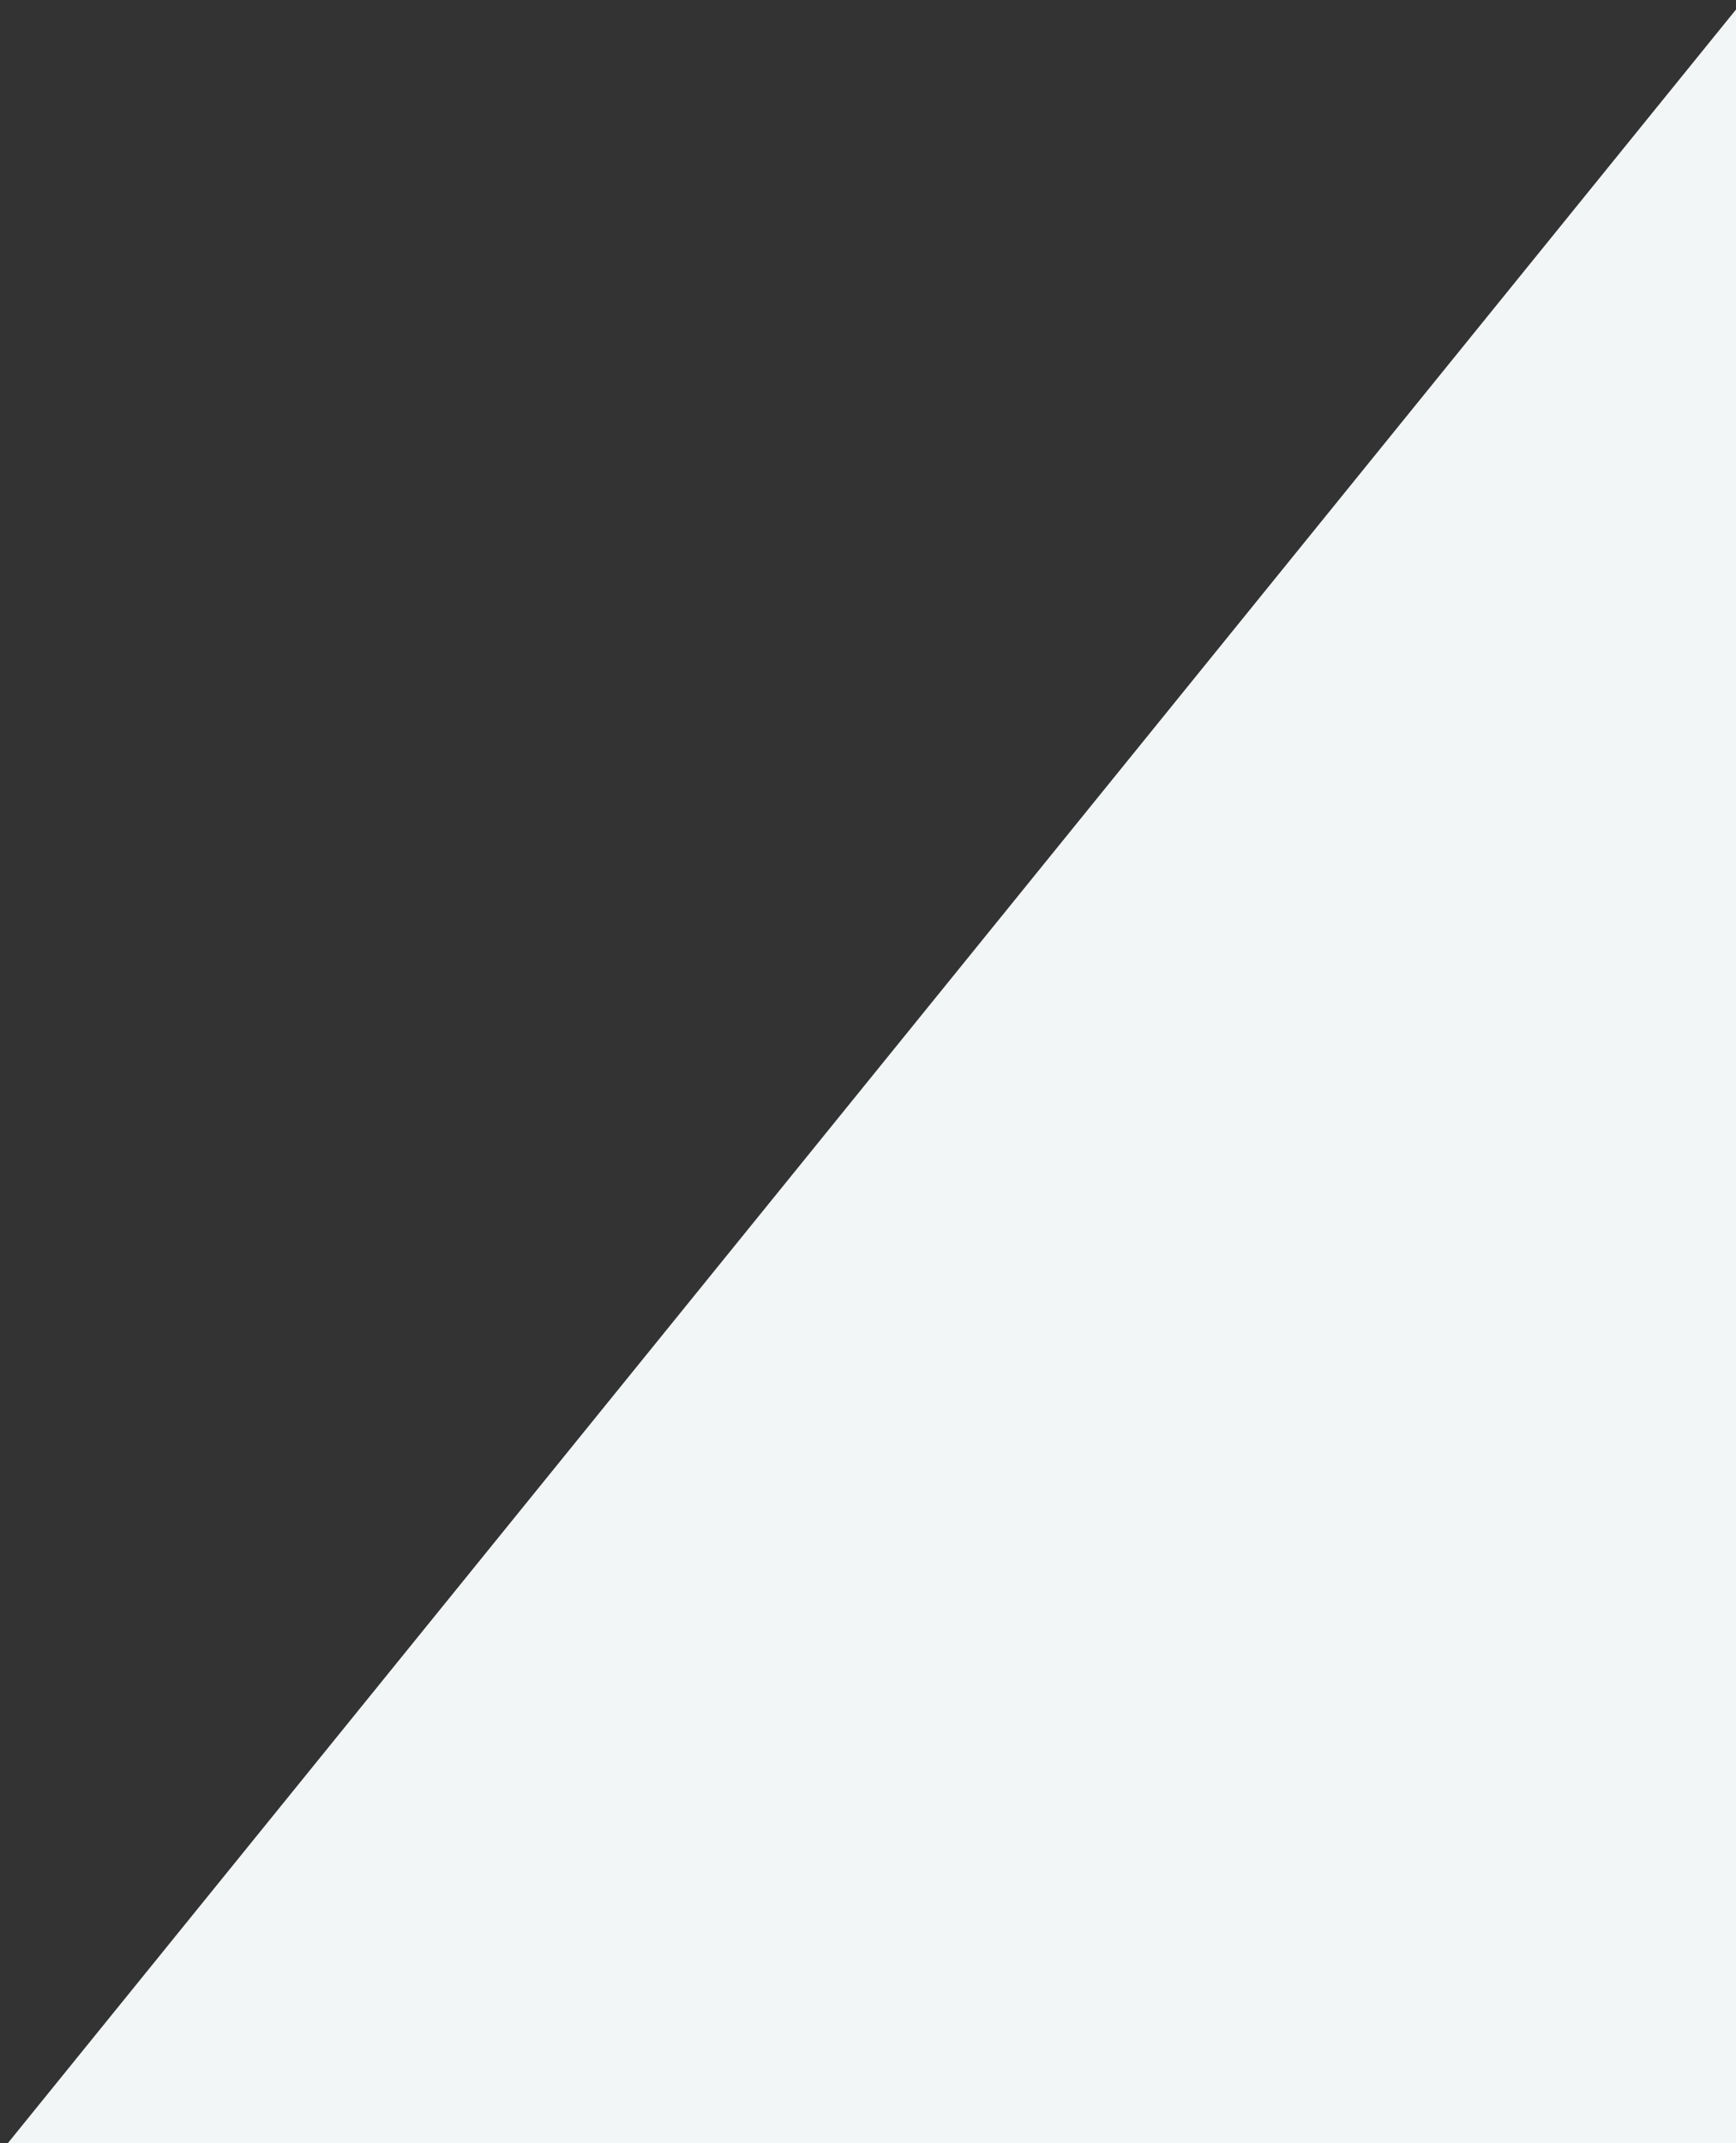 <?xml version="1.0" encoding="utf-8"?>
<!-- Generator: Adobe Illustrator 16.0.0, SVG Export Plug-In . SVG Version: 6.00 Build 0)  -->
<!DOCTYPE svg PUBLIC "-//W3C//DTD SVG 1.1//EN" "http://www.w3.org/Graphics/SVG/1.1/DTD/svg11.dtd">
<svg version="1.1" id="レイヤー_1" xmlns="http://www.w3.org/2000/svg" xmlns:xlink="http://www.w3.org/1999/xlink" x="0px"
	 y="0px" width="632px" height="780px" viewBox="0 0 632 780" enable-background="new 0 0 632 780" xml:space="preserve">
<rect x="0" y="0" width="632" height="780" fill="#333333" stroke="none"/>
<polygon fill="#F3F6F6" points="634,1 634,781 2,781 "/>
</svg>
